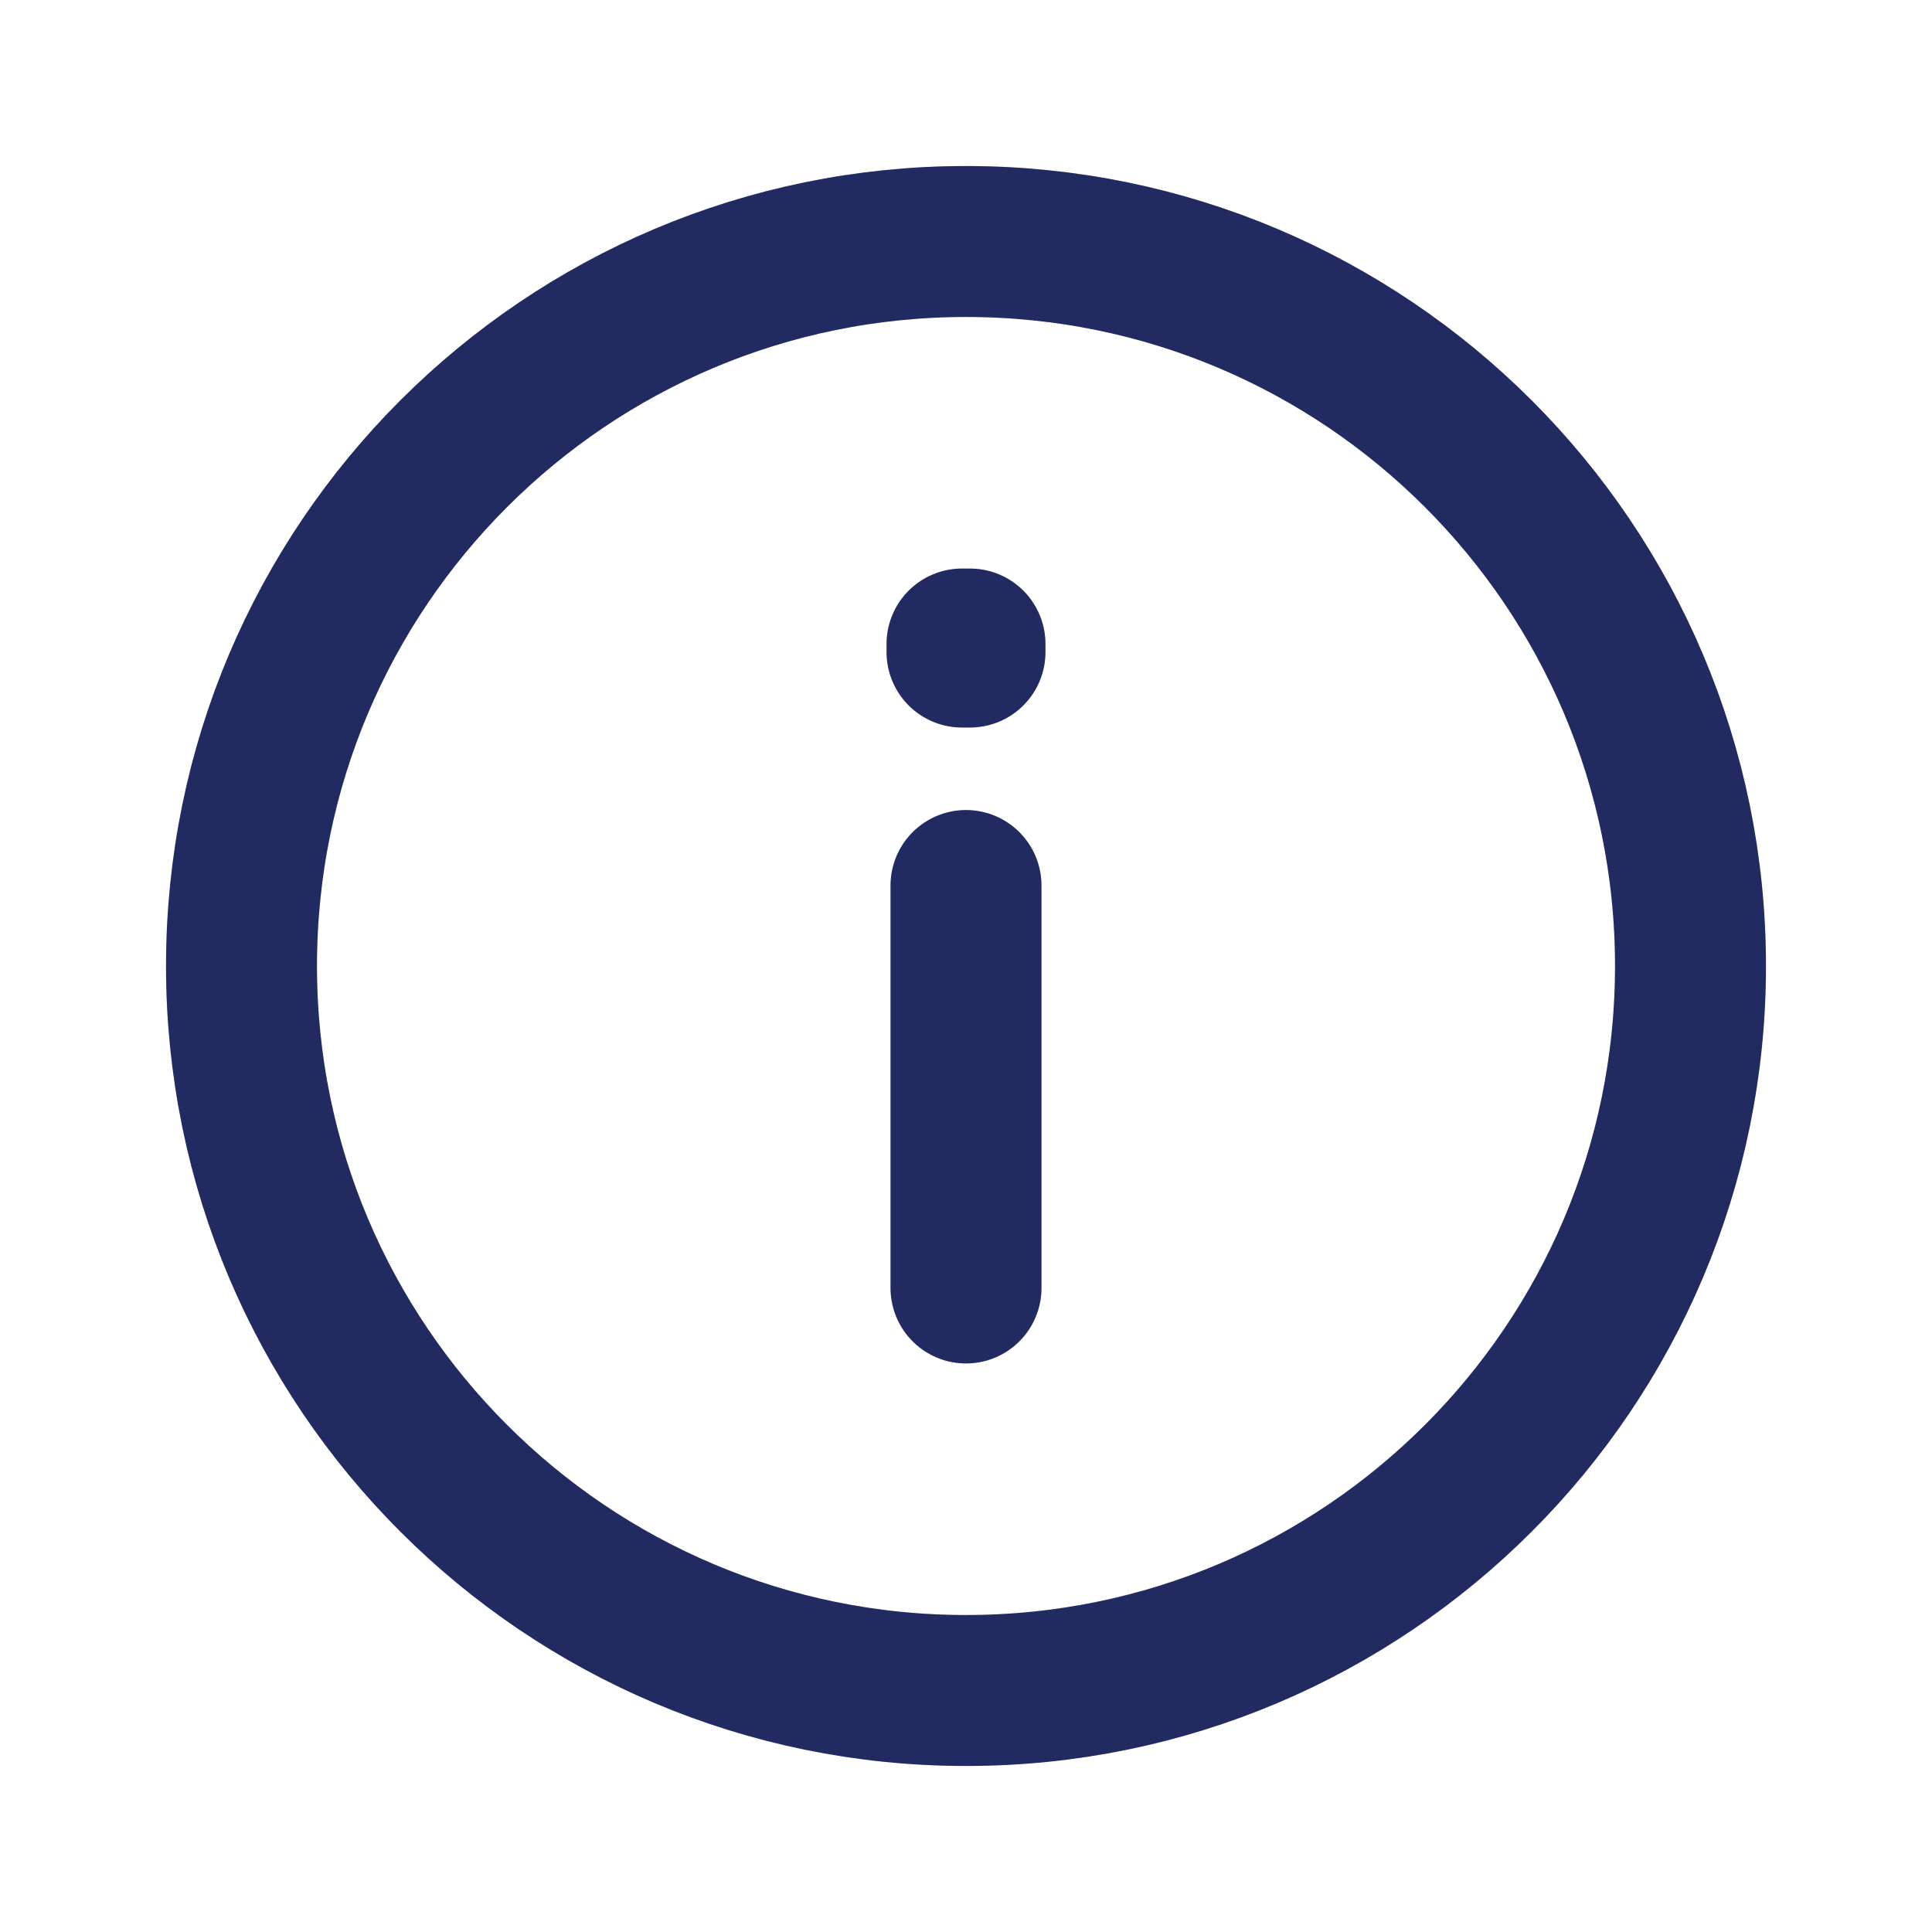 <?xml version="1.0" encoding="UTF-8"?> <svg xmlns="http://www.w3.org/2000/svg" width="32" height="32" viewBox="0 0 32 32" fill="none"><path d="M16 14.667V21.333M16 28C9.373 28 4 22.627 4 16C4 9.373 9.373 4 16 4C22.627 4 28 9.373 28 16C28 22.627 22.627 28 16 28ZM16.066 10.667V10.8L15.934 10.8V10.667H16.066Z" stroke="#2B357A" stroke-width="2.5" stroke-linecap="round" stroke-linejoin="round"></path><path d="M16 14.667V21.333M16 28C9.373 28 4 22.627 4 16C4 9.373 9.373 4 16 4C22.627 4 28 9.373 28 16C28 22.627 22.627 28 16 28ZM16.066 10.667V10.8L15.934 10.8V10.667H16.066Z" stroke="black" stroke-opacity="0.2" stroke-width="2.5" stroke-linecap="round" stroke-linejoin="round"></path></svg> 